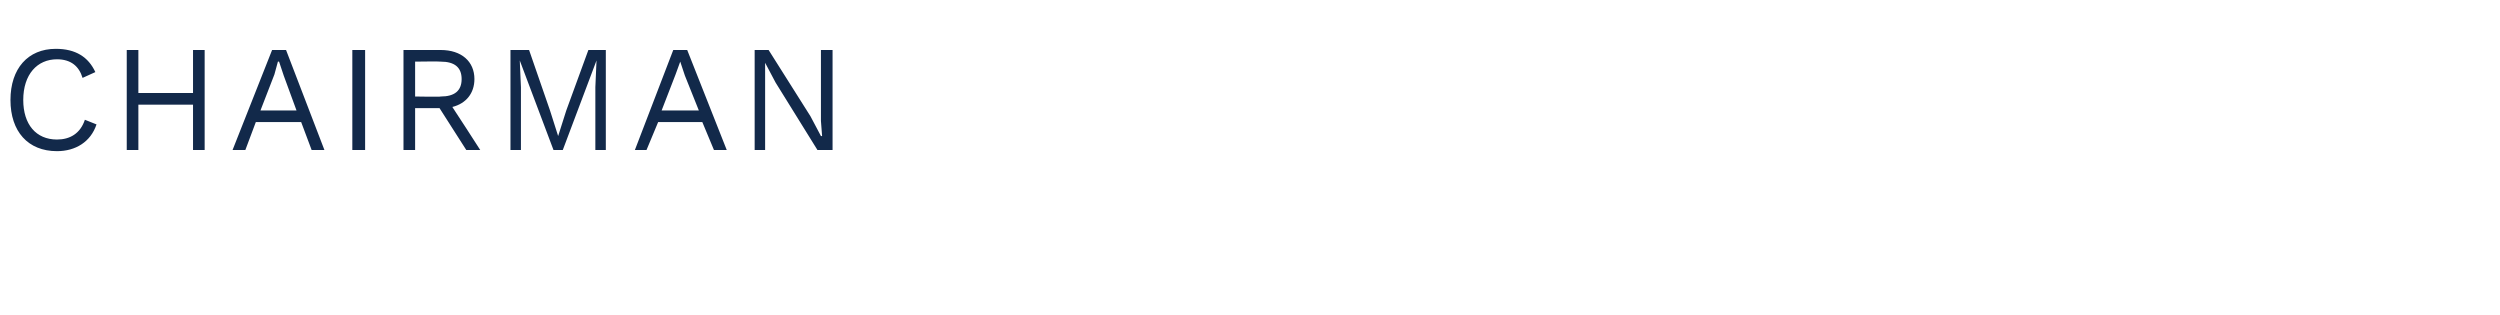 <?xml version="1.0" standalone="no"?><!DOCTYPE svg PUBLIC "-//W3C//DTD SVG 1.1//EN" "http://www.w3.org/Graphics/SVG/1.1/DTD/svg11.dtd"><svg xmlns="http://www.w3.org/2000/svg" version="1.1" width="215px" height="27.1px" viewBox="0 -3 215 27.1" style="top:-3px"><desc>Chairman</desc><defs/><g id="Polygon67278"><path d="m4.9 10c-2.5 0-4-1.7-4-4.4c0-2.7 1.5-4.4 3.9-4.4c1.7 0 2.8.7 3.4 2c0 0-1.1.5-1.1.5c-.3-1-1-1.6-2.2-1.6c-1.7 0-2.9 1.3-2.9 3.5c0 2.1 1.1 3.4 2.9 3.4c1.1 0 2-.5 2.4-1.7c0 0 1 .4 1 .4c-.5 1.5-1.8 2.3-3.4 2.3zm12.7-8.7l0 8.6l-1 0l0-3.9l-4.7 0l0 3.9l-1 0l0-8.6l1 0l0 3.7l4.7 0l0-3.7l1 0zm8.3 6.2l-3.9 0l-.9 2.4l-1.1 0l3.4-8.6l1.2 0l3.3 8.6l-1.1 0l-.9-2.4zm-.4-1l-1.1-3l-.4-1.2l-.1 0l-.3 1.1l-1.2 3.1l3.1 0zm5.9 3.4l-1.1 0l0-8.6l1.1 0l0 8.6zm6.4-3.6l-2.1 0l0 3.6l-1 0l0-8.6c0 0 3.22 0 3.2 0c1.8 0 2.9 1 2.9 2.5c0 1.2-.7 2.1-1.9 2.4c.02 0 2.4 3.7 2.4 3.7l-1.2 0l-2.3-3.6zm-2.1-1c0 0 2.21.04 2.2 0c1.2 0 1.8-.5 1.8-1.5c0-1-.6-1.5-1.8-1.5c.01-.03-2.2 0-2.2 0l0 3zm16.4 4.6l-.9 0l0-5.4l.1-2.3l0 0l-2.9 7.7l-.8 0l-2.9-7.7l0 0l.1 2.3l0 5.4l-.9 0l0-8.6l1.6 0l1.8 5.2l.7 2.2l0 0l.7-2.2l1.9-5.2l1.5 0l0 8.6zm8.3-2.4l-3.8 0l-1 2.4l-1 0l3.3-8.6l1.2 0l3.4 8.6l-1.1 0l-1-2.4zm-.3-1l-1.2-3l-.4-1.2l0 0l-.4 1.1l-1.2 3.1l3.2 0zm11.5 3.4l-1.3 0l-3.6-5.8l-.9-1.7l0 0l0 1.4l0 6.1l-.9 0l0-8.6l1.2 0l3.6 5.7l.9 1.7l.1 0l-.1-1.3l0-6.1l1 0l0 8.6z" stroke="none" fill="#12294a"/></g></svg>